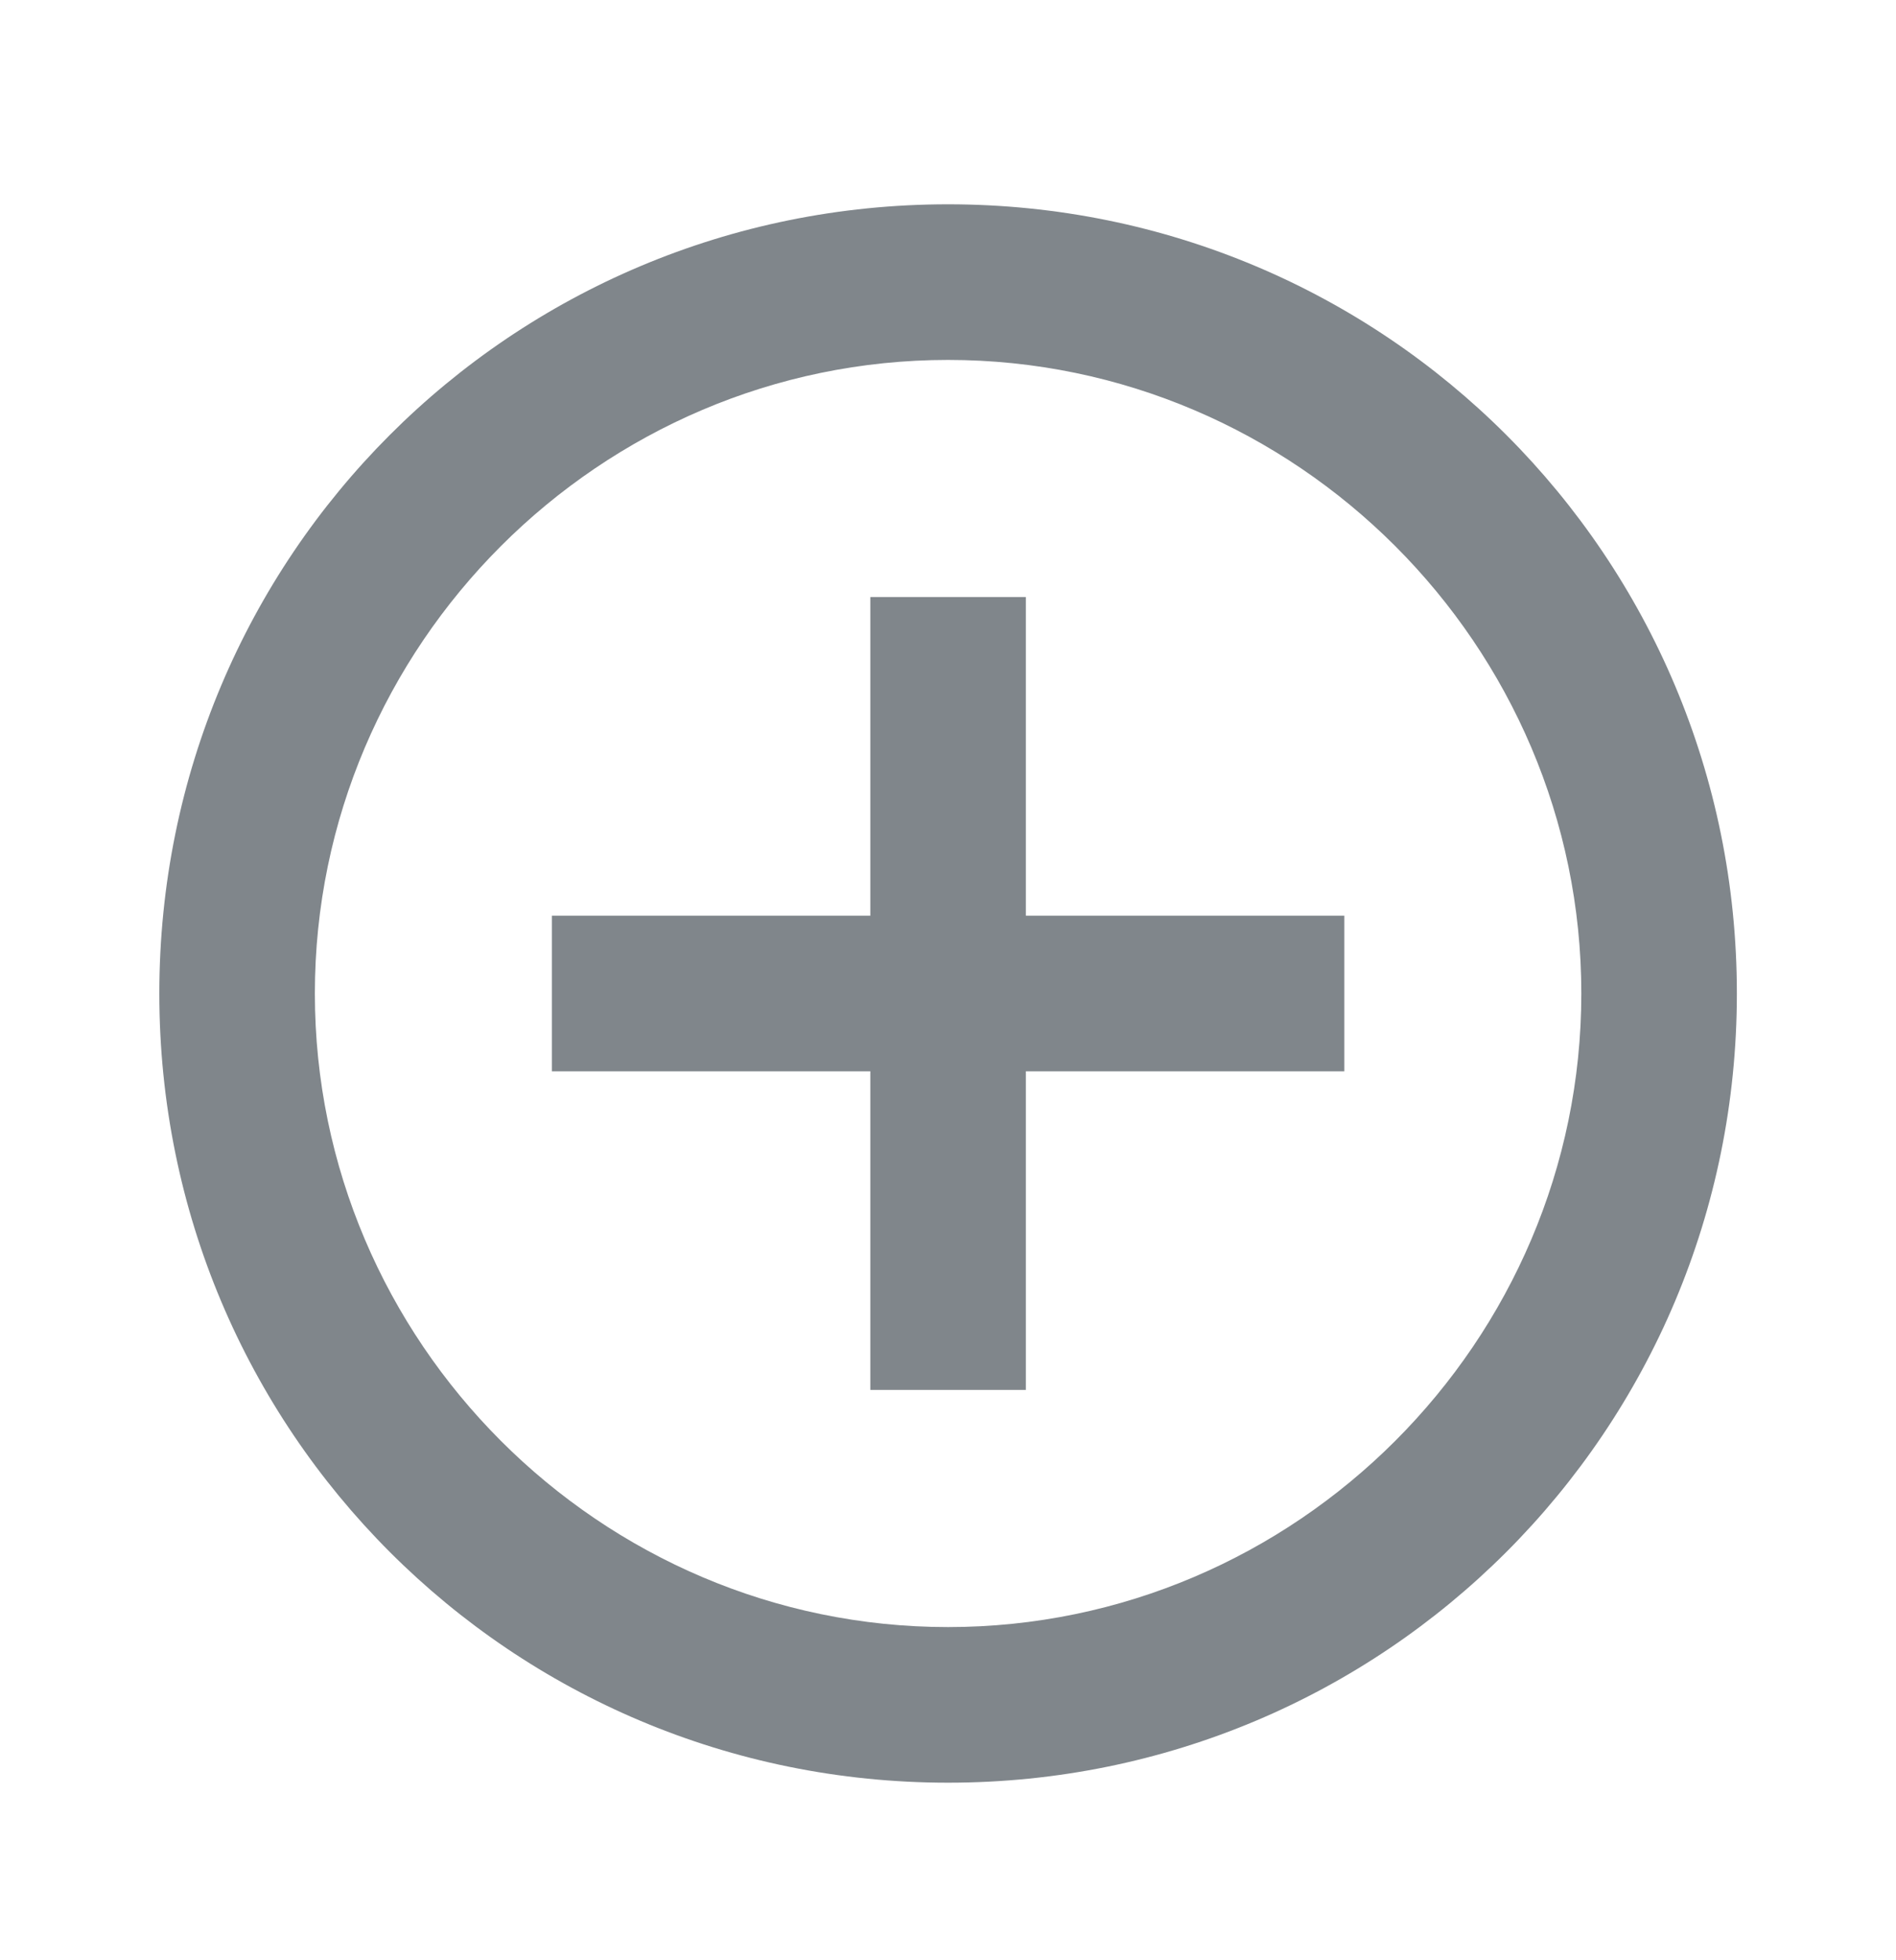 <svg width="30" height="31" viewBox="0 0 30 31" fill="none" xmlns="http://www.w3.org/2000/svg">
<path d="M16.232 9.442H13.771V14.481H8.732V16.942H13.771V21.981H16.232V16.942H21.271V14.481H16.232V9.442ZM15.001 3.231C8.087 3.231 2.521 8.797 2.521 15.711C2.521 22.625 8.087 28.192 15.001 28.192C21.915 28.192 27.482 22.625 27.482 15.711C27.482 8.797 21.915 3.231 15.001 3.231ZM15.001 25.731C9.493 25.731 4.982 21.219 4.982 15.711C4.982 10.203 9.493 5.692 15.001 5.692C20.509 5.692 25.021 10.203 25.021 15.711C25.021 21.219 20.509 25.731 15.001 25.731Z" fill="#80868B"/>
</svg>
